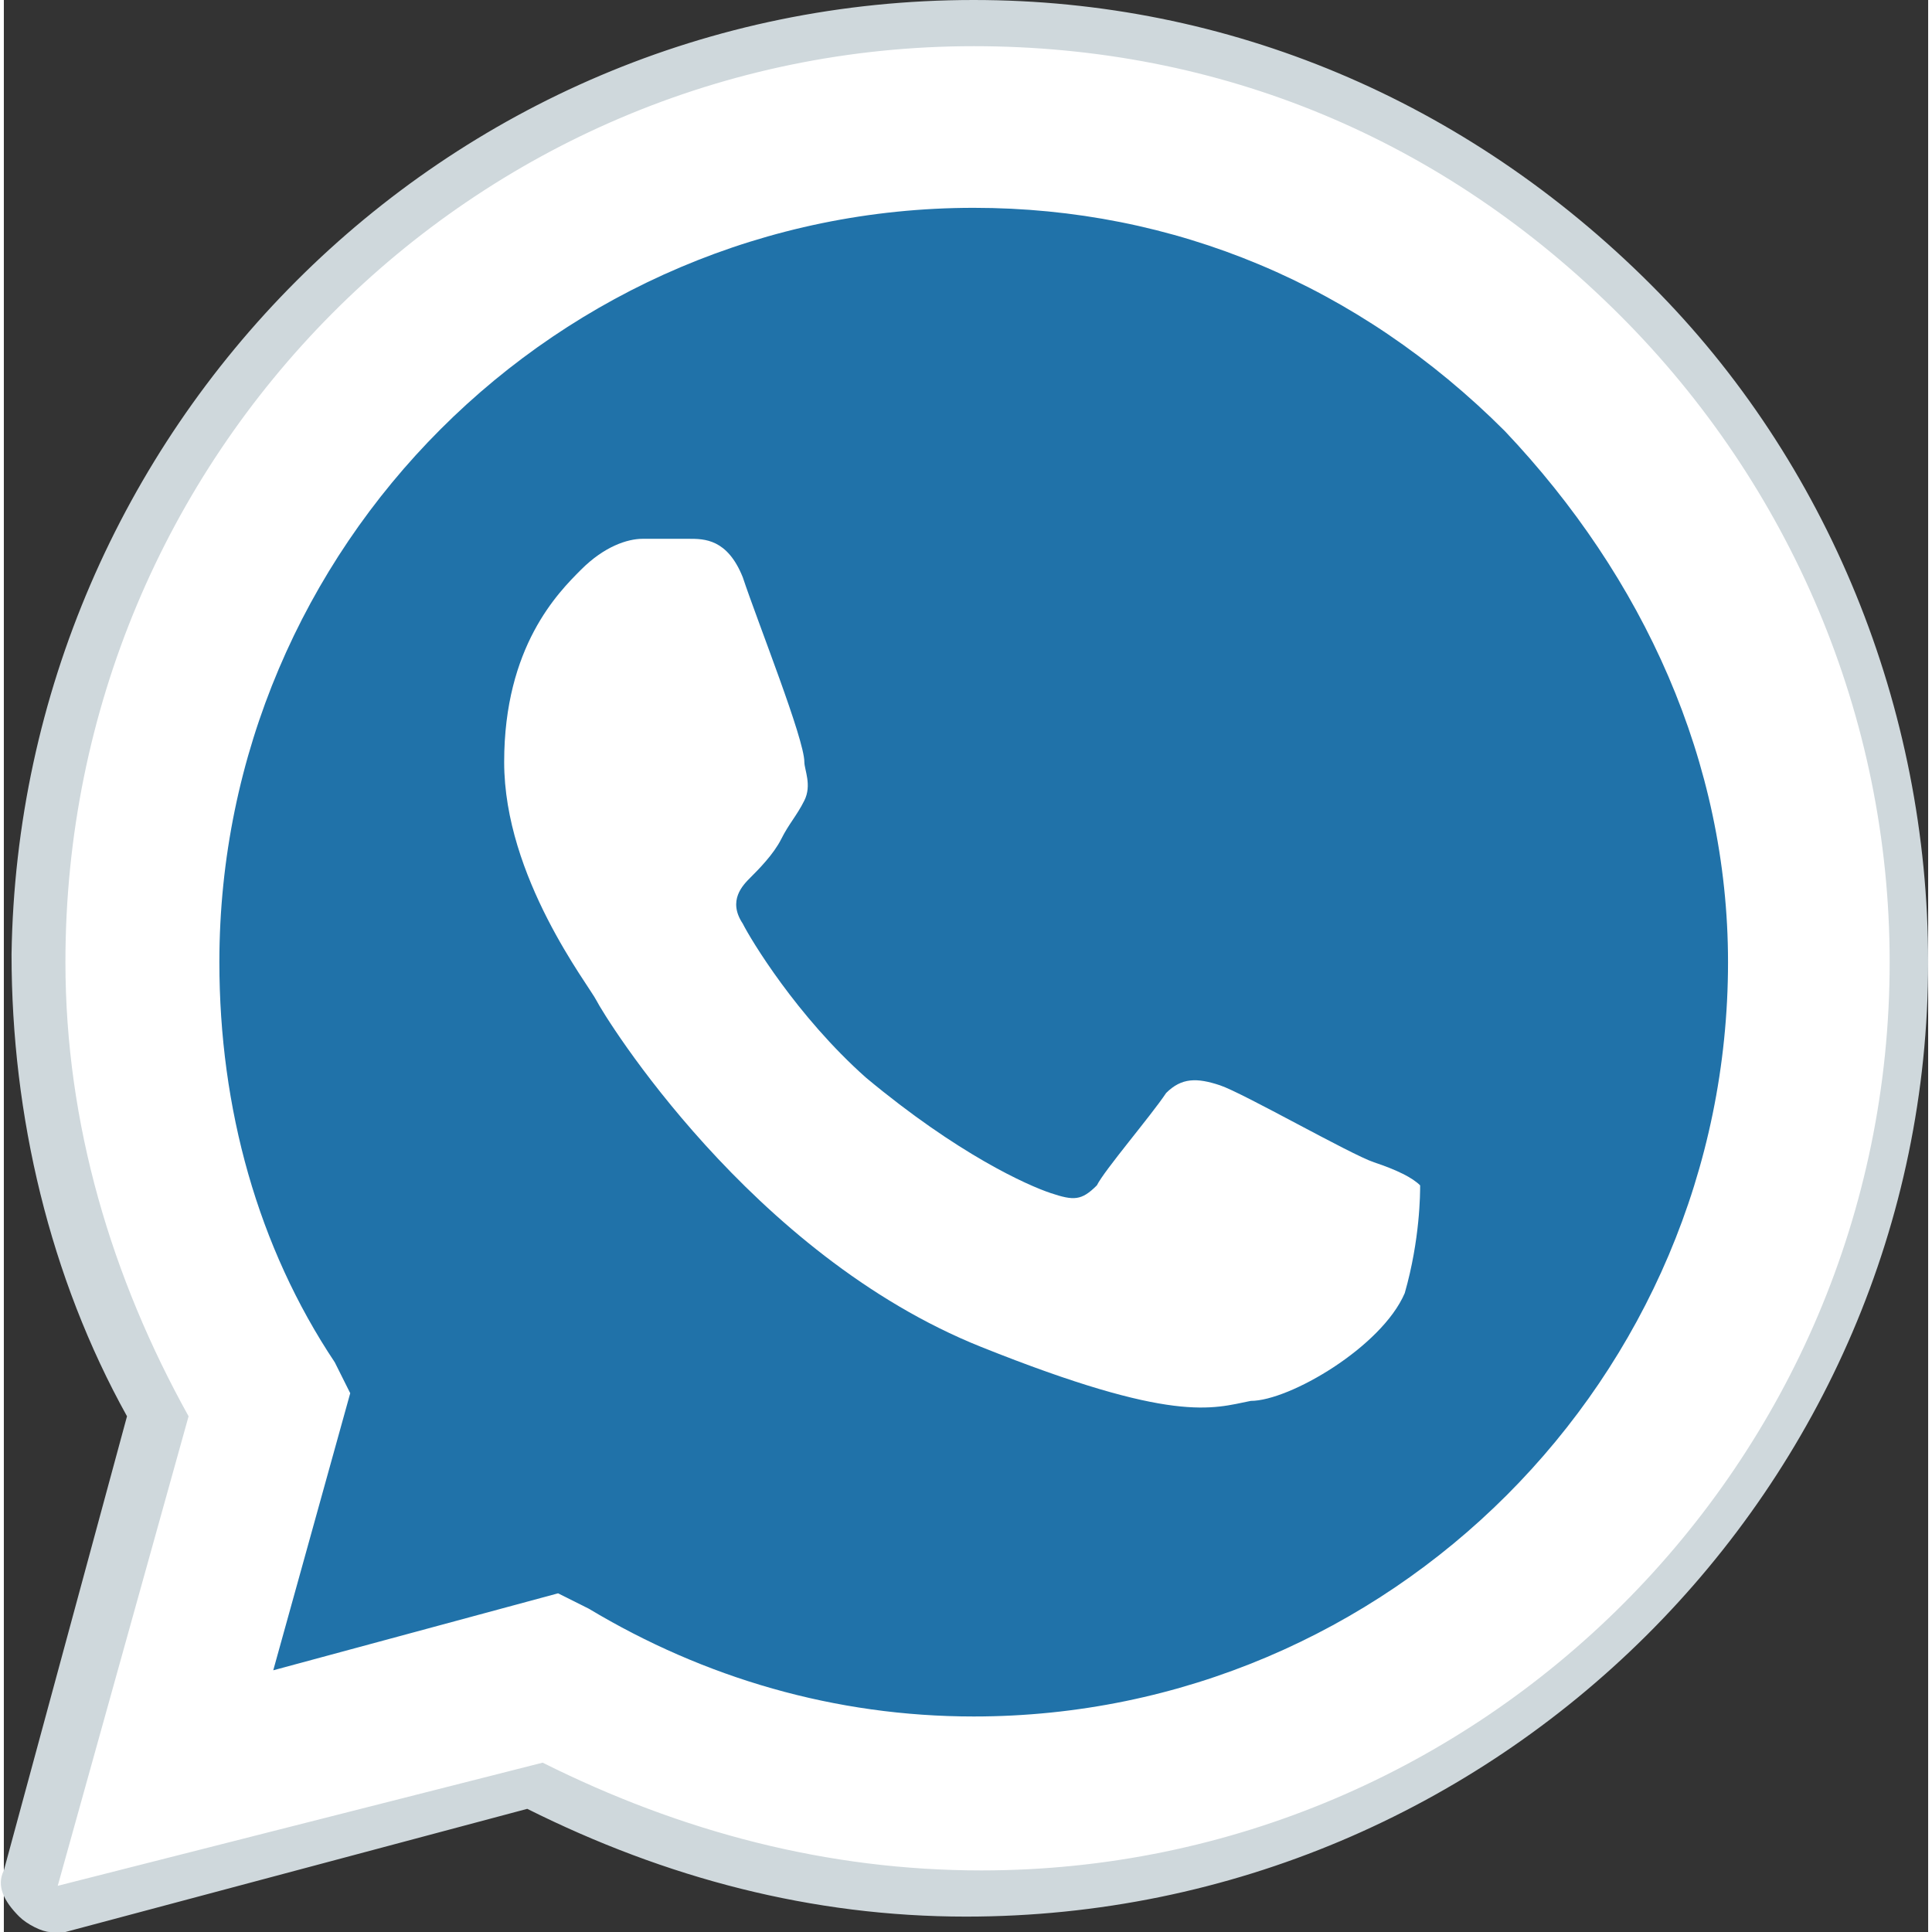 <?xml version="1.0" encoding="utf-8"?>
<svg version="1.1" id="Layer_1" xmlns="http://www.w3.org/2000/svg" x="0px" y="0px"
	 width="25px" height="25px" viewBox="486.1 490.6 25 25.1" enable-background="new 486.1 490.6 25 25.1" xml:space="preserve">
<rect x="486.1" y="490.6" width="25" height="25.1" fill="#333333" stroke="none"/>
<path fill="#FFFFFF" d="M486.8,515.1l1.7-6.1c-1-1.8-1.6-3.8-1.6-5.9c0-6.5,5.3-11.8,11.8-11.8c3.2,0,6.1,1.2,8.4,3.5
	c2.2,2.2,3.5,5.2,3.5,8.4c0,6.5-5.3,11.8-11.8,11.8c0,0,0,0,0,0h0c-2,0-3.9-0.5-5.7-1.4L486.8,515.1z"/>
<g>
	<path fill="#FFFFFF" d="M486.8,515.4c-0.1,0-0.2,0-0.2-0.1c-0.1-0.1-0.1-0.2-0.1-0.3l1.6-6c-1-1.8-1.6-3.9-1.6-6
		c0-6.7,5.4-12.1,12.1-12.1c3.2,0,6.3,1.3,8.6,3.6c2.3,2.3,3.6,5.3,3.6,8.6c0,6.7-5.4,12.1-12.1,12.1c-2,0-4-0.5-5.7-1.4
		L486.8,515.4C486.8,515.4,486.8,515.4,486.8,515.4z"/>
	<path fill="#CFD8DC" d="M498.7,491.2c3.2,0,6.1,1.2,8.4,3.5c2.2,2.2,3.5,5.2,3.5,8.4c0,6.5-5.3,11.8-11.8,11.8h0
		c-2,0-3.9-0.5-5.7-1.4l-6.3,1.6l1.7-6.1c-1-1.8-1.6-3.8-1.6-5.9C486.9,496.5,492.2,491.2,498.7,491.2 M498.7,514.9L498.7,514.9
		L498.7,514.9 M498.7,514.9L498.7,514.9L498.7,514.9 M498.7,490.6L498.7,490.6c-6.9,0-12.4,5.6-12.5,12.4c0,2.1,0.5,4.2,1.5,6
		l-1.6,5.9c-0.1,0.2,0,0.4,0.2,0.6c0.1,0.1,0.3,0.2,0.4,0.2c0.1,0,0.1,0,0.2,0l6-1.6c1.8,0.9,3.7,1.4,5.7,1.4
		c6.9,0,12.5-5.6,12.5-12.4c0-3.3-1.3-6.5-3.6-8.8C505.1,491.9,502,490.6,498.7,490.6L498.7,490.6z"/>
</g>
<path fill="#2072A9" d="M505.6,496.2c-1.9-1.9-4.3-2.9-6.9-2.9c-5.4,0-9.8,4.4-9.8,9.8c0,1.9,0.5,3.7,1.5,5.2l0.2,0.4l-1,3.6l3.7-1
	l0.4,0.2c1.5,0.9,3.2,1.4,5,1.4h0c5.4,0,9.8-4.4,9.8-9.8C508.5,500.5,507.4,498.1,505.6,496.2z"/>
<path fill="#FFFFFF" d="M495.7,498.1c-0.2-0.5-0.5-0.5-0.7-0.5c-0.2,0-0.4,0-0.6,0c-0.2,0-0.5,0.1-0.8,0.4s-1,1-1,2.5
	c0,1.5,1.1,2.9,1.2,3.1c0.1,0.2,2,3.3,5,4.5c2.5,1,3,0.8,3.5,0.7c0.5,0,1.7-0.7,2-1.4c0.2-0.7,0.2-1.3,0.2-1.4
	c-0.1-0.1-0.3-0.2-0.6-0.3s-1.7-0.9-2-1c-0.3-0.1-0.5-0.1-0.7,0.1c-0.2,0.3-0.8,1-0.9,1.2c-0.2,0.2-0.3,0.2-0.6,0.1
	c-0.3-0.1-1.2-0.5-2.4-1.5c-0.9-0.8-1.5-1.8-1.6-2c-0.2-0.3,0-0.5,0.1-0.6c0.1-0.1,0.3-0.3,0.4-0.5c0.1-0.2,0.2-0.3,0.3-0.5
	c0.1-0.2,0-0.4,0-0.5C496.5,500.2,495.9,498.7,495.7,498.1z"/>
</svg>
